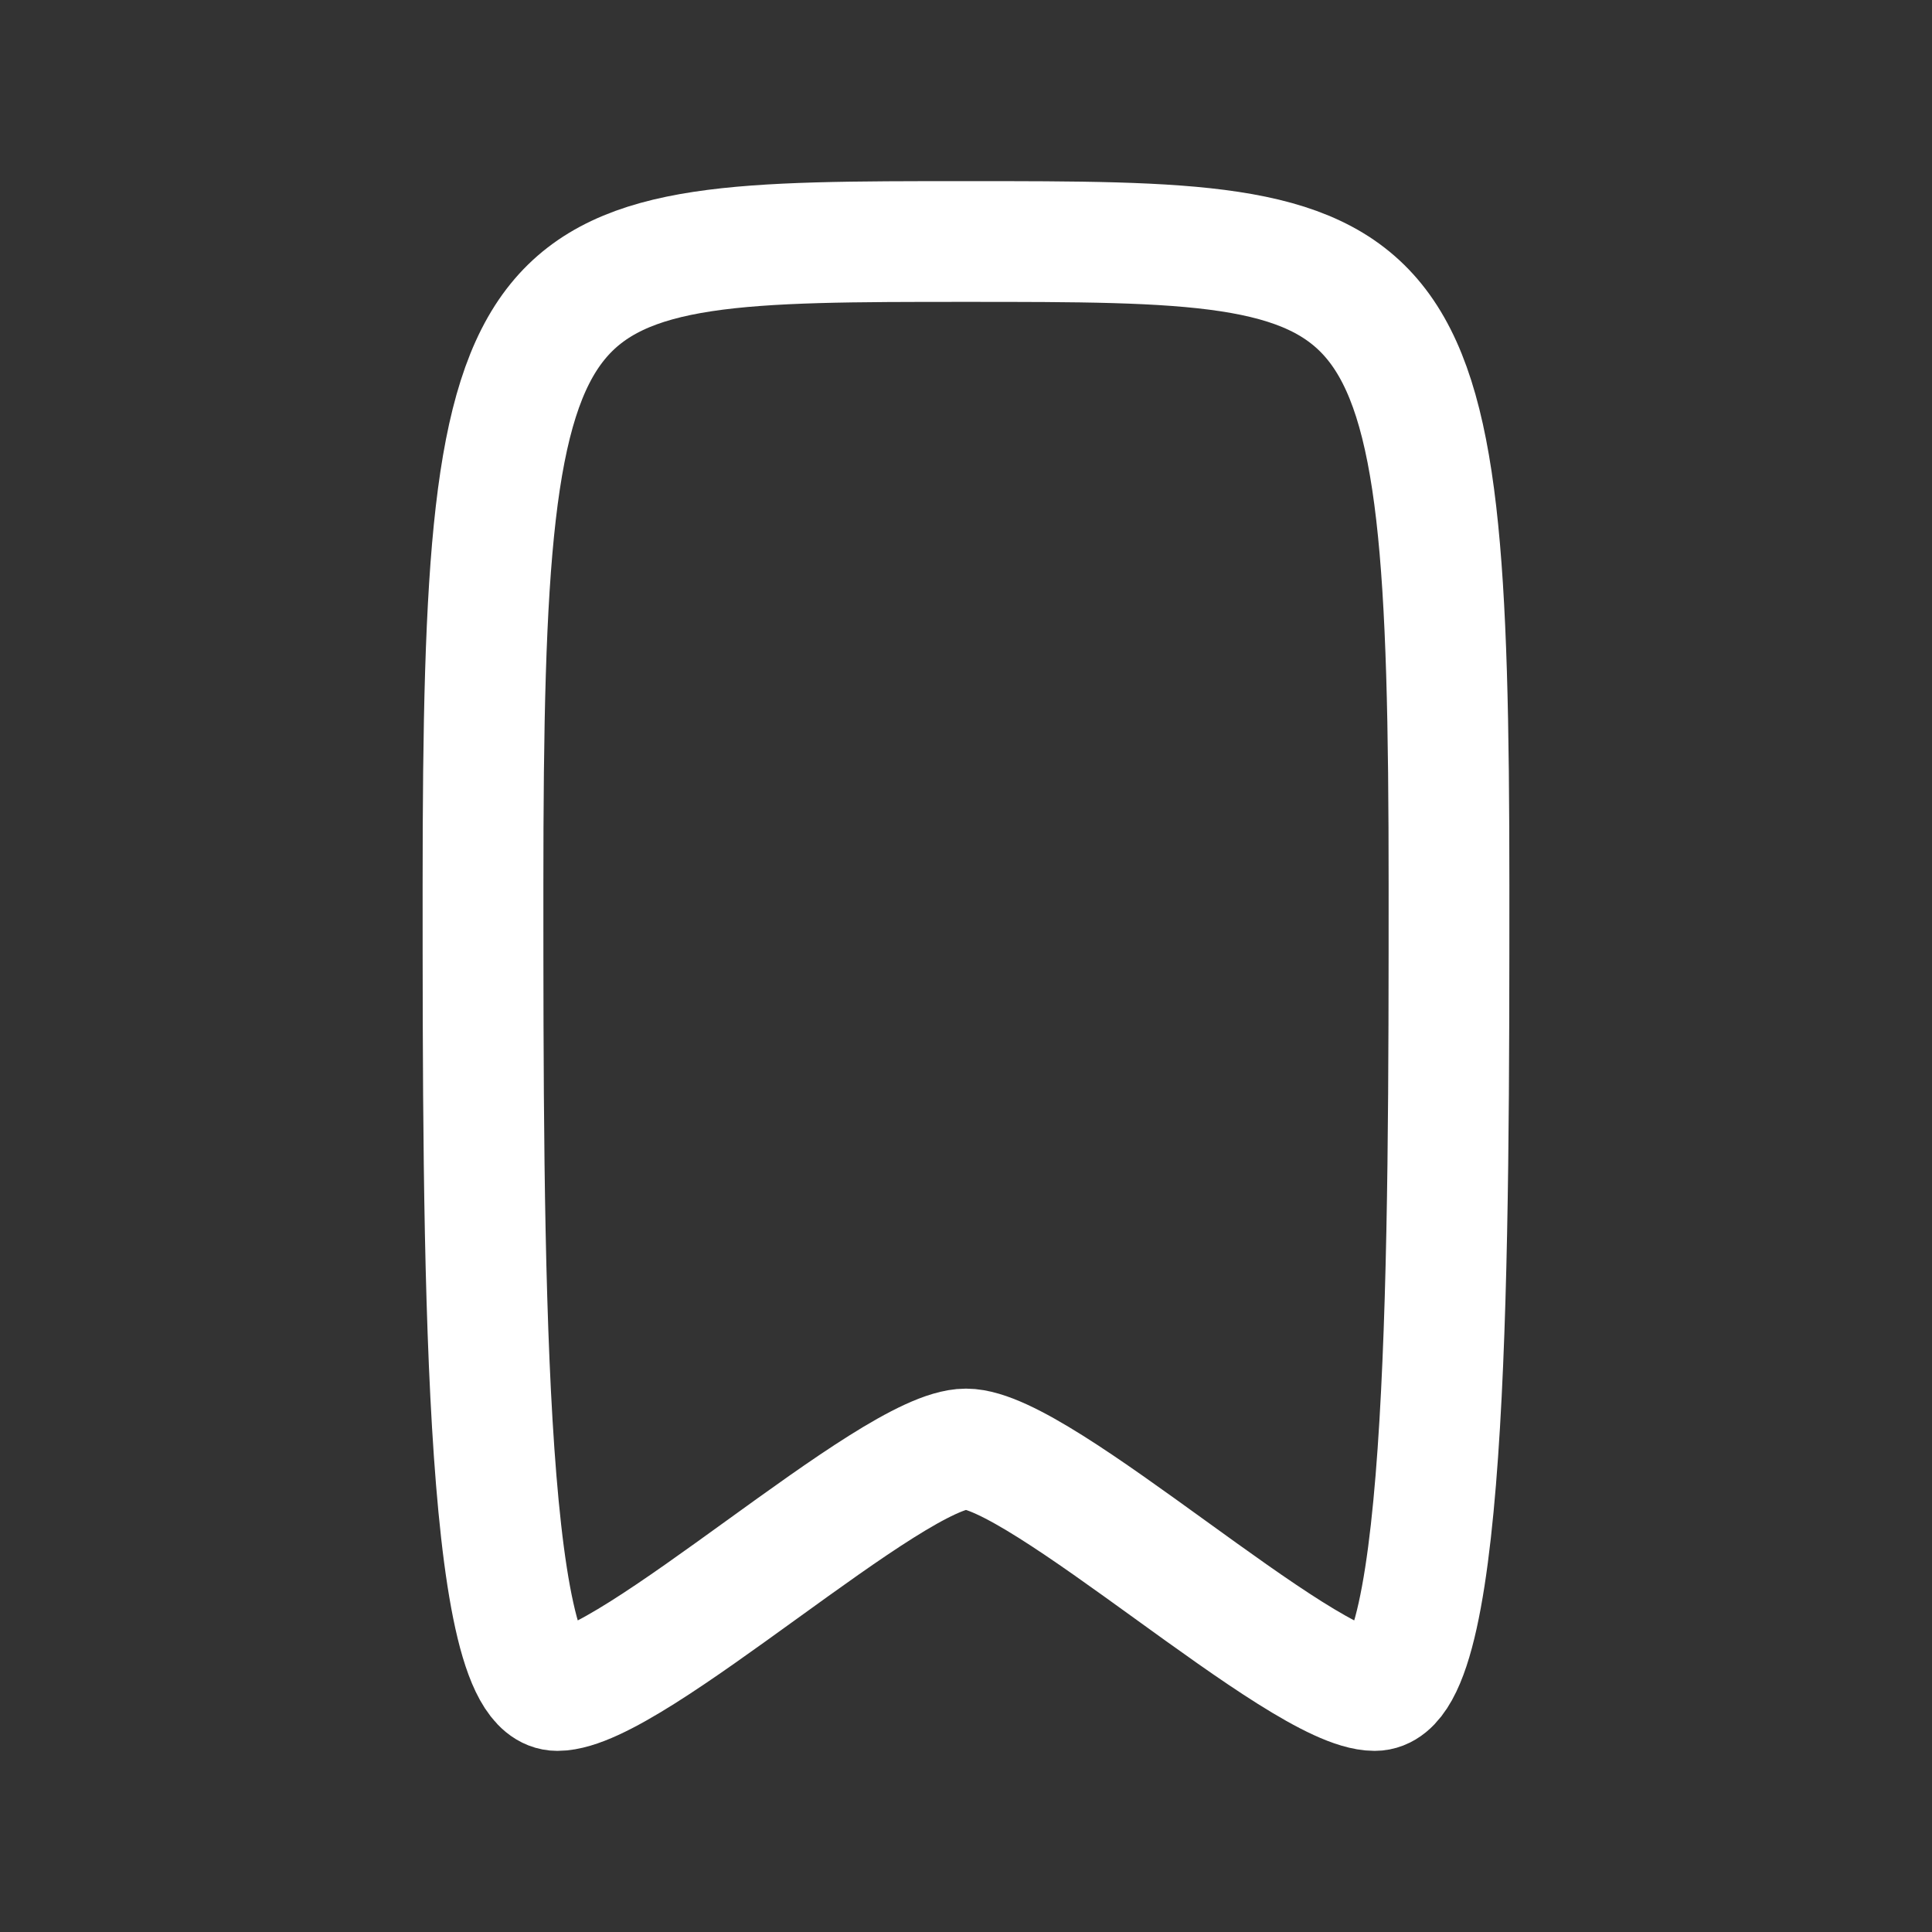 <svg width="24" height="24" viewBox="0 0 24 24" fill="none" xmlns="http://www.w3.org/2000/svg">
<rect x="0" y="0" width="24" height="24" fill="#333333" stroke="none"/>
<path d="M18 11C18 15.5 18 21 17.077 21C16.154 21 12.923 18 12 18C11.077 18 7.846 21 6.923 21C6 21 6 15.5 6 11C6 3 6.462 3 12 3C17.538 3 18 3 18 11Z" stroke="white" stroke-width="1.5" stroke-linecap="round" stroke-linejoin="round"/>
</svg>
